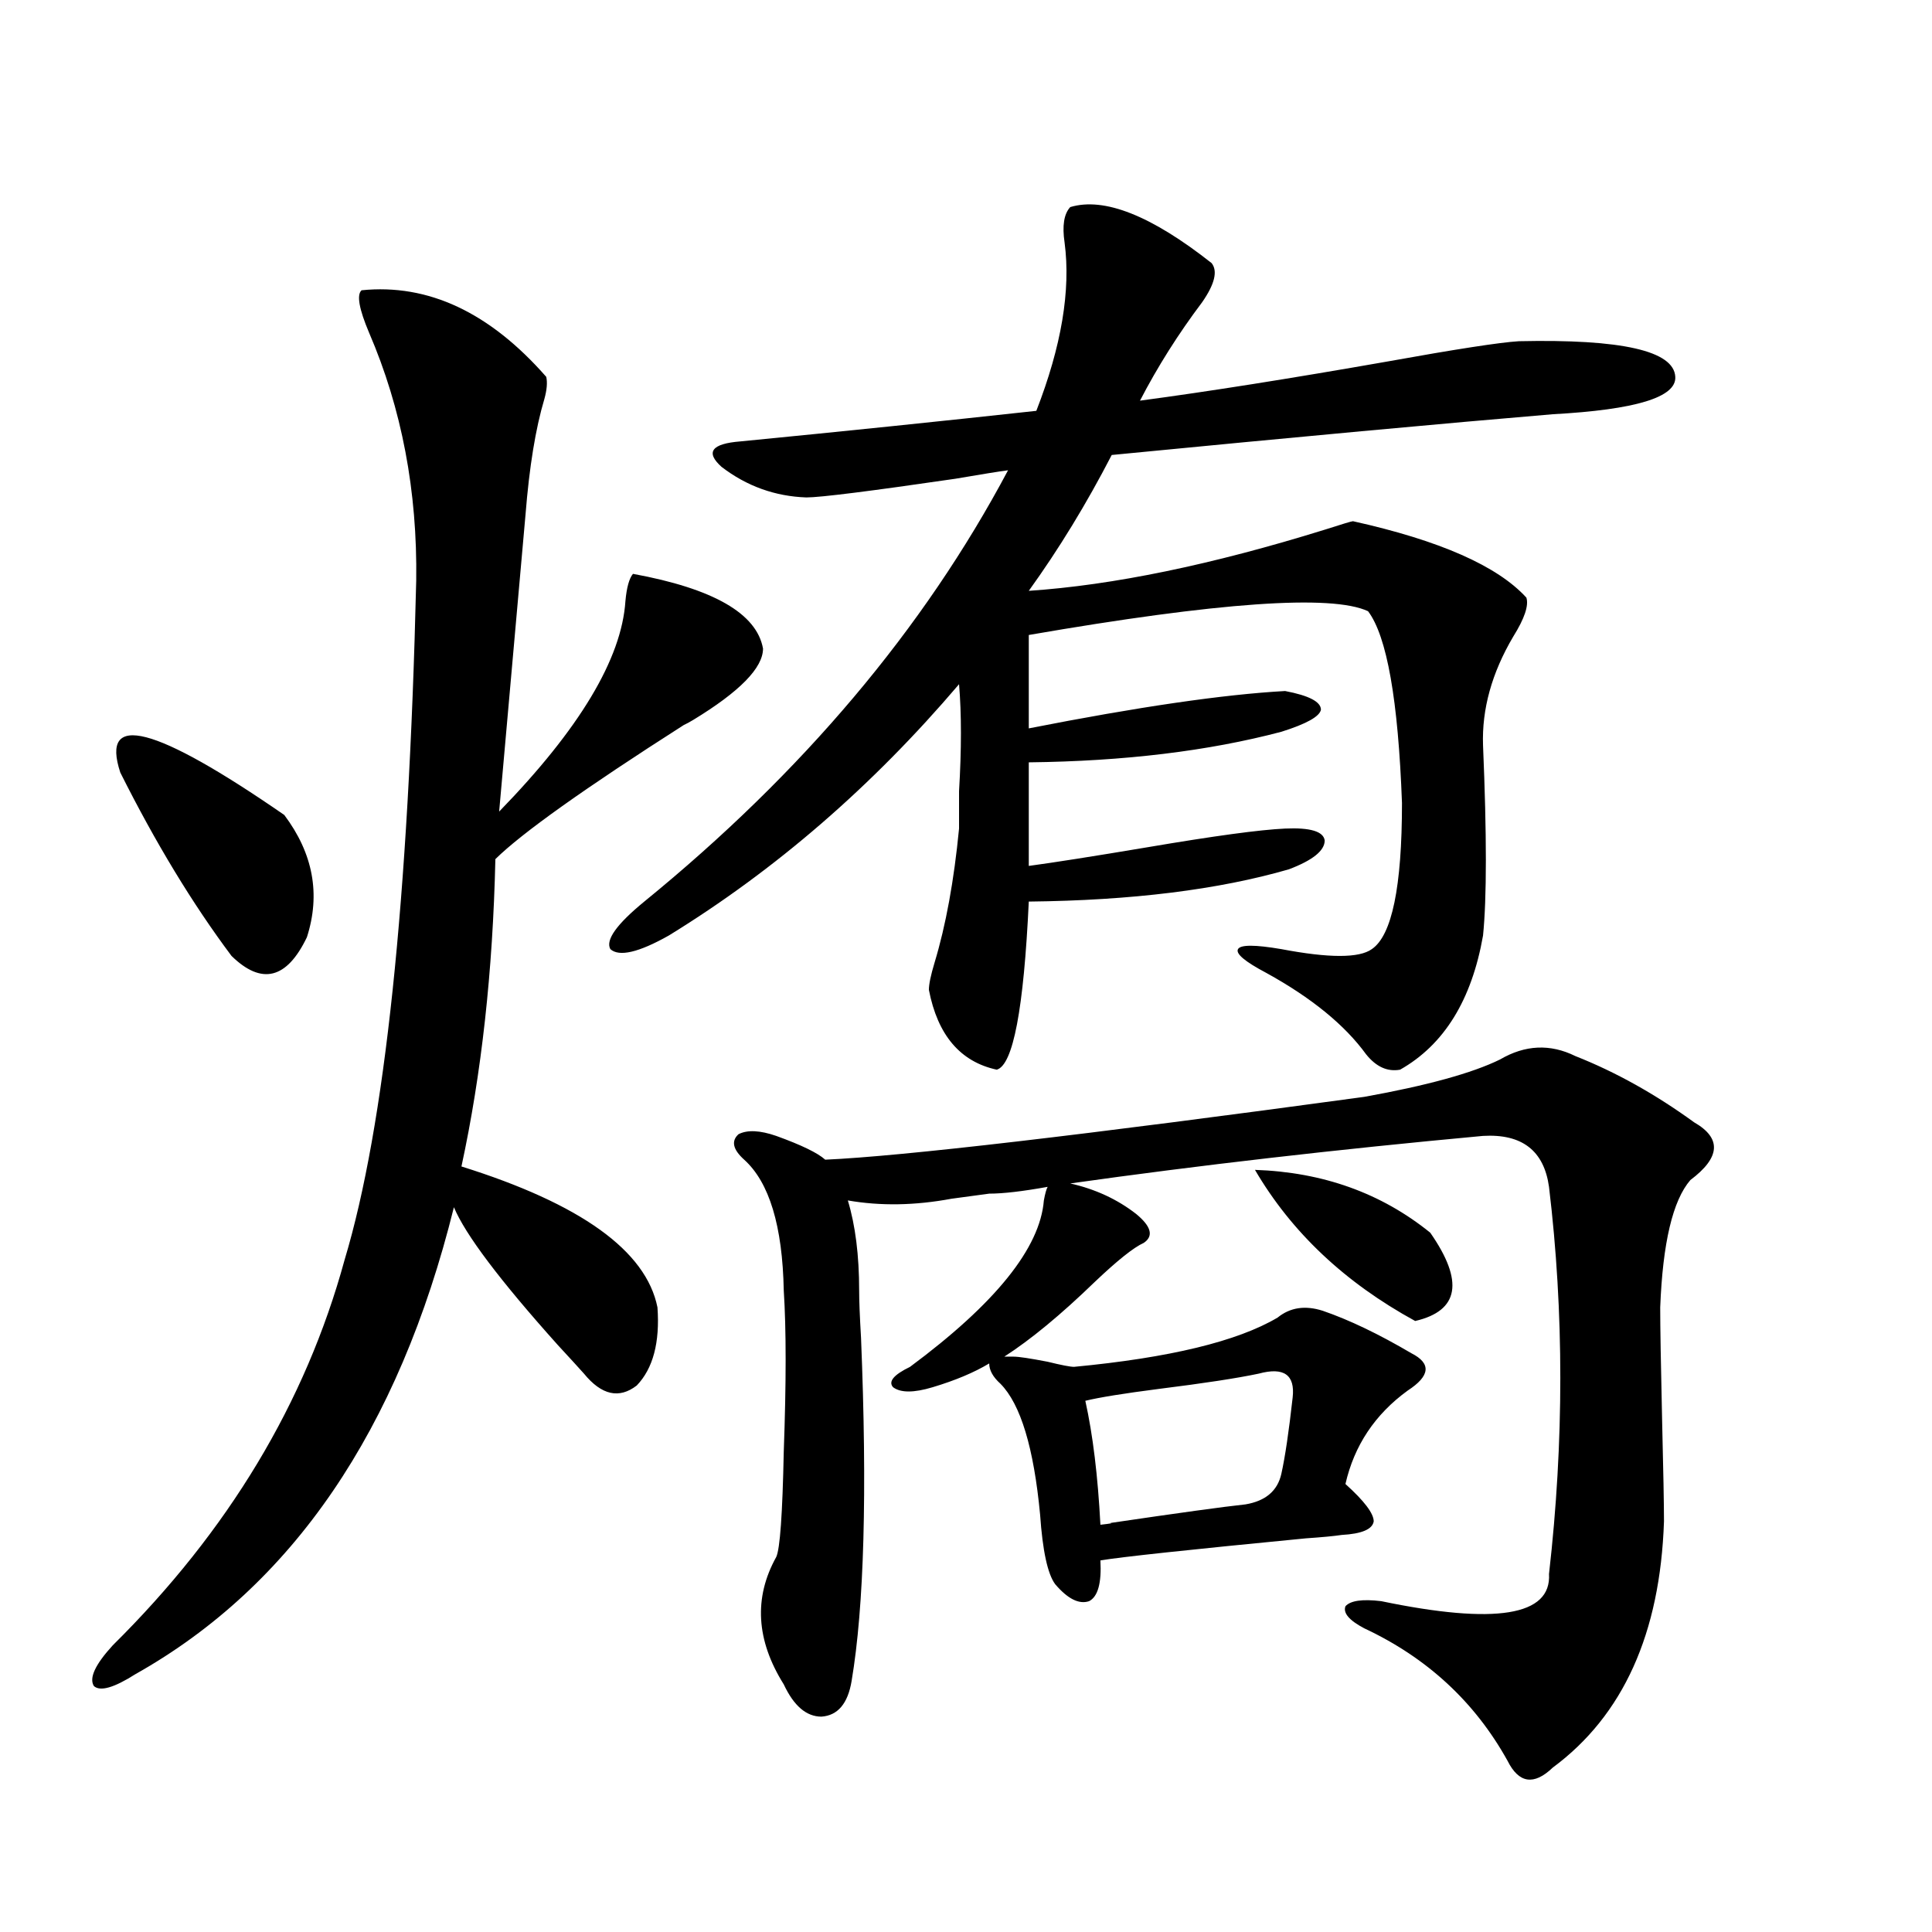 <?xml version="1.0" encoding="utf-8"?>
<!-- Generator: Adobe Illustrator 16.0.0, SVG Export Plug-In . SVG Version: 6.00 Build 0)  -->
<!DOCTYPE svg PUBLIC "-//W3C//DTD SVG 1.1//EN" "http://www.w3.org/Graphics/SVG/1.1/DTD/svg11.dtd">
<svg version="1.1" id="图层_1" xmlns="http://www.w3.org/2000/svg" xmlns:xlink="http://www.w3.org/1999/xlink" x="0px" y="0px"
	 width="1000px" height="1000px" viewBox="0 0 1000 1000" enable-background="new 0 0 1000 1000" xml:space="preserve">
<path d="M187.142,150.246c34.466-3.516,66.34,11.426,95.607,44.824c0.641,2.939,0.32,6.743-0.976,11.426
	c-4.558,15.244-7.805,35.156-9.756,59.766c-2.606,29.307-7.164,80.571-13.658,153.809c41.615-42.764,63.413-79.102,65.364-108.984
	c0.641-7.031,1.951-11.714,3.902-14.063c41.615,7.622,64.054,20.518,67.315,38.672c0,9.971-12.042,22.275-36.097,36.914
	c-1.951,1.182-3.582,2.061-4.878,2.637c-51.386,32.822-83.9,55.962-97.559,69.434c-1.311,58.008-7.164,111.045-17.561,159.082
	c61.782,19.336,95.607,43.657,101.461,72.949c1.296,18.169-2.286,31.641-10.731,40.43c-9.115,7.031-18.216,4.985-27.316-6.152
	c-2.606-2.925-7.164-7.91-13.658-14.941c-29.923-33.398-47.804-57.129-53.657-71.191c-28.627,115.439-83.58,195.996-164.874,241.699
	c-11.066,7.031-18.216,9.078-21.463,6.152c-2.606-4.105,0.641-11.137,9.756-21.094c59.831-59.175,99.83-125.684,119.997-199.512
	c20.808-69.131,33.17-186.328,37.072-351.563c0.641-46.279-7.484-89.058-24.39-128.32
	C185.831,159.914,184.535,152.595,187.142,150.246z M62.267,399.855c-10.411-31.641,17.881-24.307,84.876,21.973
	c14.954,19.927,18.856,41.021,11.707,63.281c-10.411,21.685-23.414,24.912-39.023,9.668
	C99.659,467.834,80.468,436.193,62.267,399.855z M627.131,136.184c3.247,4.106,1.616,10.85-4.878,20.215
	c-12.362,16.411-23.094,33.398-32.194,50.977c35.121-4.683,77.712-11.426,127.802-20.215c35.762-6.44,58.535-9.956,68.291-10.547
	c53.322-1.167,80.318,4.985,80.974,18.457c0.641,10.547-20.487,17.002-63.413,19.336c-55.943,4.697-132.039,11.729-228.287,21.094
	c-13.018,25.2-27.316,48.643-42.926,70.313c43.566-2.925,94.632-13.472,153.167-31.641c9.101-2.925,13.979-4.395,14.634-4.395
	c44.877,9.971,74.785,23.154,89.754,39.551c1.296,4.106-0.976,10.85-6.829,20.215c-11.066,18.76-16.265,37.505-15.609,56.25
	c1.951,46.294,1.951,79.102,0,98.438c-5.854,33.398-20.167,56.553-42.926,69.434c-6.509,1.182-12.362-1.455-17.561-7.91
	c-11.066-15.229-28.292-29.292-51.706-42.188c-11.066-5.85-15.944-9.956-14.634-12.305c1.296-2.334,8.78-2.334,22.438,0
	c24.71,4.697,40.319,4.697,46.828,0c10.396-7.031,15.609-32.217,15.609-75.586c-1.951-53.311-7.805-86.421-17.561-99.316
	c-18.871-8.789-77.406-4.683-175.605,12.305v48.34c56.584-11.123,100.806-17.578,132.68-19.336
	c12.348,2.349,18.536,5.576,18.536,9.668c-0.655,3.516-7.484,7.334-20.487,11.426c-37.728,9.971-81.309,15.244-130.729,15.82v53.613
	c13.003-1.758,33.49-4.971,61.462-9.668c34.466-5.85,58.2-9.077,71.218-9.668c13.003-0.576,19.832,1.47,20.487,6.152
	c0,5.273-6.188,10.259-18.536,14.941c-36.432,10.547-81.309,16.123-134.631,16.699c-2.606,55.674-8.14,84.678-16.585,87.012
	c-18.871-4.092-30.578-17.866-35.121-41.309c0-2.925,0.976-7.607,2.927-14.063c5.854-19.336,10.076-42.476,12.683-69.434
	c0-4.092,0-10.547,0-19.336c1.296-21.67,1.296-40.127,0-55.371c-44.877,52.734-94.967,96.104-150.24,130.078
	c-15.609,8.789-25.7,11.138-30.243,7.031c-2.606-4.683,3.247-12.881,17.561-24.609c81.949-66.797,144.707-141.201,188.288-223.242
	c-4.558,0.591-13.658,2.061-27.316,4.395c-44.236,6.455-69.922,9.668-77.071,9.668c-16.265-0.576-30.898-5.85-43.901-15.82
	c-8.46-7.607-5.213-12.002,9.756-13.184c53.978-5.273,105.028-10.547,153.167-15.82c13.003-33.398,17.881-62.402,14.634-87.012
	c-1.311-8.789-0.335-14.941,2.927-18.457C571.522,101.906,595.912,111.574,627.131,136.184z M661.276,681.984
	c6.494-5.273,14.299-6.44,23.414-3.516c13.658,4.697,28.933,12.017,45.853,21.973c10.396,5.273,9.756,11.729-1.951,19.336
	c-16.92,12.305-27.651,28.428-32.194,48.34c9.756,8.789,14.634,15.244,14.634,19.336c-0.655,4.106-6.188,6.455-16.585,7.031
	c-3.902,0.591-10.091,1.182-18.536,1.758c-60.486,5.864-95.942,9.668-106.339,11.426c0.641,11.729-1.311,18.76-5.854,21.094
	c-5.213,1.758-11.066-1.181-17.561-8.789c-3.902-5.273-6.509-17.275-7.805-36.035c-3.262-34.565-10.091-57.129-20.487-67.676
	c-3.902-3.516-5.854-7.031-5.854-10.547c-7.805,4.697-17.561,8.789-29.268,12.305c-9.756,2.939-16.585,2.939-20.487,0
	c-2.606-2.925,0.32-6.44,8.78-10.547c44.222-32.808,67.315-61.523,69.267-86.133c0.641-3.516,1.296-5.85,1.951-7.031
	c-13.018,2.349-23.094,3.516-30.243,3.516c-4.558,0.591-11.066,1.47-19.512,2.637c-18.871,3.516-36.752,3.818-53.657,0.879
	c3.902,12.896,5.854,28.428,5.854,46.582c0,5.273,0.32,13.486,0.976,24.609c3.247,79.692,1.616,138.867-4.878,177.539
	c-1.951,11.715-7.164,17.867-15.609,18.457c-7.805,0-14.313-5.575-19.512-16.699c-14.313-22.852-15.609-44.824-3.902-65.918
	c1.951-4.092,3.247-22.261,3.902-54.492c1.296-35.732,1.296-63.569,0-83.496c-0.655-33.398-7.484-55.947-20.487-67.676
	c-5.854-5.273-6.829-9.668-2.927-13.184c4.543-2.334,11.052-2.046,19.512,0.879c13.003,4.697,21.463,8.789,25.365,12.305
	c39.664-1.758,132.68-12.593,279.018-32.52c32.515-5.85,55.929-12.305,70.242-19.336c13.003-7.607,26.006-8.198,39.023-1.758
	c20.808,8.213,41.295,19.639,61.462,34.277c14.299,8.213,13.658,18.169-1.951,29.883c-9.115,10.547-14.313,32.52-15.609,65.918
	c0,9.971,0.32,29.307,0.976,58.008c0.641,26.367,0.976,43.945,0.976,52.734c-1.951,58.008-21.143,100.484-57.56,127.441
	c-9.756,9.366-17.561,8.199-23.414-3.516c-16.92-30.473-41.63-53.324-74.145-68.555c-7.805-4.105-11.066-7.91-9.756-11.426
	c2.592-2.938,8.78-3.817,18.536-2.637c59.176,12.305,88.123,7.608,86.827-14.063c7.805-68.555,7.805-135.352,0-200.391
	c-2.606-18.745-13.993-27.534-34.146-26.367c-76.096,7.031-147.313,15.244-213.653,24.609c13.003,2.939,24.39,8.213,34.146,15.82
	c7.805,6.455,9.101,11.426,3.902,14.941c-5.213,2.349-13.658,9.092-25.365,20.215c-17.561,17.002-33.17,29.883-46.828,38.672h4.878
	c2.592,0,8.445,0.879,17.561,2.637c7.149,1.758,11.707,2.637,13.658,2.637C605.333,702.79,640.454,694.289,661.276,681.984z
	 M669.081,723.293c1.296-11.714-4.558-15.82-17.561-12.305c-11.066,2.349-28.292,4.985-51.706,7.91
	c-18.216,2.349-30.898,4.395-38.048,6.152c3.902,17.578,6.494,38.975,7.805,64.16c5.198-0.576,6.829-0.879,4.878-0.879
	c35.762-5.273,59.176-8.486,70.242-9.668c10.396-1.758,16.585-7.031,18.536-15.82S667.13,740.871,669.081,723.293z M649.569,605.52
	c35.121,1.182,65.364,12.017,90.729,32.52c17.561,25.2,14.954,40.43-7.805,45.703C696.063,663.83,668.426,637.751,649.569,605.52z"
	/>
</svg>

